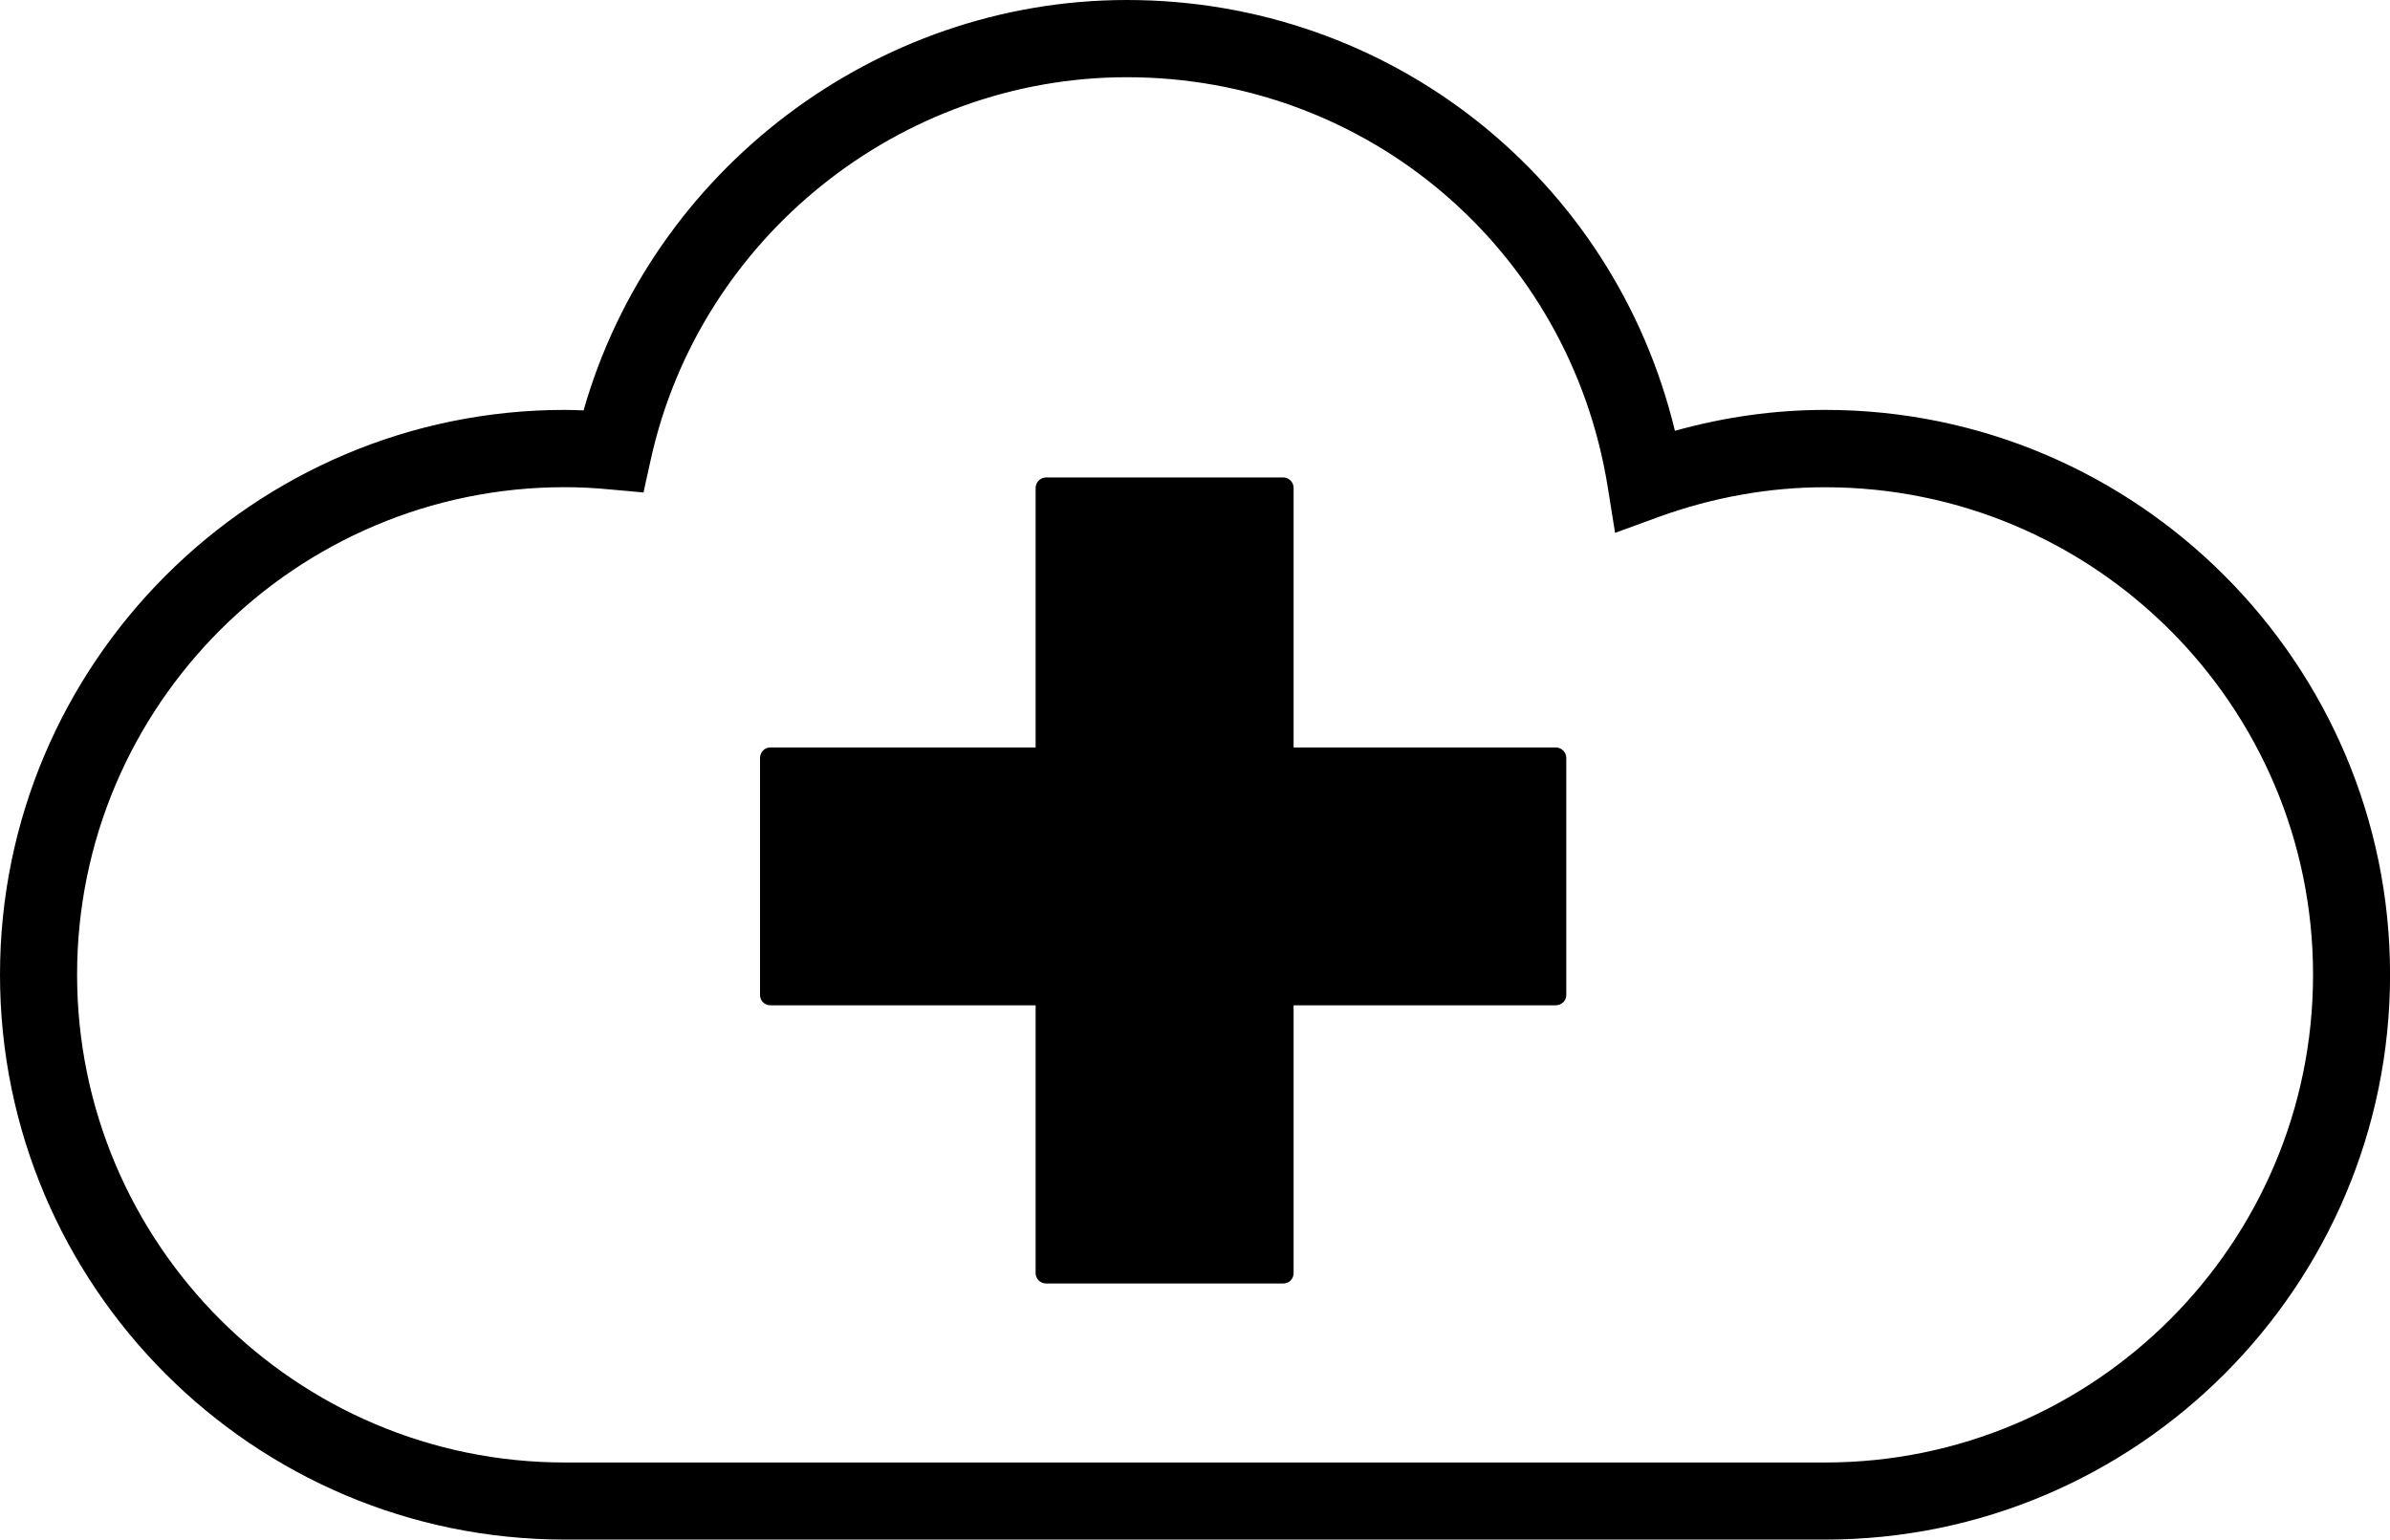 <?xml version="1.0" encoding="iso-8859-1"?>
<!-- Generator: Adobe Illustrator 16.0.0, SVG Export Plug-In . SVG Version: 6.00 Build 0)  -->
<!DOCTYPE svg PUBLIC "-//W3C//DTD SVG 1.1//EN" "http://www.w3.org/Graphics/SVG/1.1/DTD/svg11.dtd">
<svg version="1.1" id="Capa_1" xmlns="http://www.w3.org/2000/svg" xmlns:xlink="http://www.w3.org/1999/xlink" x="0px" y="0px"
	 width="35.314px" height="22.75px" viewBox="0 0 35.314 22.75" style="enable-background:new 0 0 35.314 22.75;"
	 xml:space="preserve">
<path d="M26.969,6.057c-0.746,0-1.492,0.105-2.221,0.309C23.85,2.641,20.542,0,16.651,0c-3.719,0-7.019,2.523-8.028,6.064
	C8.532,6.062,8.439,6.057,8.346,6.057C3.744,6.057,0,9.805,0,14.402c0,4.604,3.744,8.348,8.346,8.348h18.624
	c4.604,0,8.345-3.744,8.345-8.348C35.314,9.805,31.573,6.057,26.969,6.057z M26.969,21.611H8.346c-3.975,0-7.207-3.234-7.207-7.209
	c0-3.973,3.232-7.203,7.207-7.203c0.222,0,0.444,0.012,0.664,0.033l0.498,0.045l0.108-0.488c0.722-3.275,3.679-5.648,7.035-5.648
	c3.551,0,6.539,2.545,7.104,6.053l0.109,0.68l0.646-0.236c0.803-0.291,1.633-0.438,2.459-0.438c3.975,0,7.208,3.23,7.208,7.203
	C34.178,18.377,30.944,21.611,26.969,21.611z"/>
<path d="M22.987,11.045h-3.873V7.211c0-0.084-0.066-0.156-0.152-0.156h-3.504c-0.086,0-0.156,0.072-0.156,0.156v3.834h-3.919
	c-0.085,0-0.153,0.07-0.153,0.154v3.504c0,0.086,0.068,0.152,0.153,0.152h3.919v3.957c0,0.086,0.07,0.154,0.156,0.154h3.504
	c0.086,0,0.152-0.068,0.152-0.154v-3.957h3.873c0.086,0,0.156-0.066,0.156-0.152v-3.504C23.143,11.115,23.073,11.045,22.987,11.045z
	"/>
<g>
</g>
<g>
</g>
<g>
</g>
<g>
</g>
<g>
</g>
<g>
</g>
<g>
</g>
<g>
</g>
<g>
</g>
<g>
</g>
<g>
</g>
<g>
</g>
<g>
</g>
<g>
</g>
<g>
</g>
</svg>

